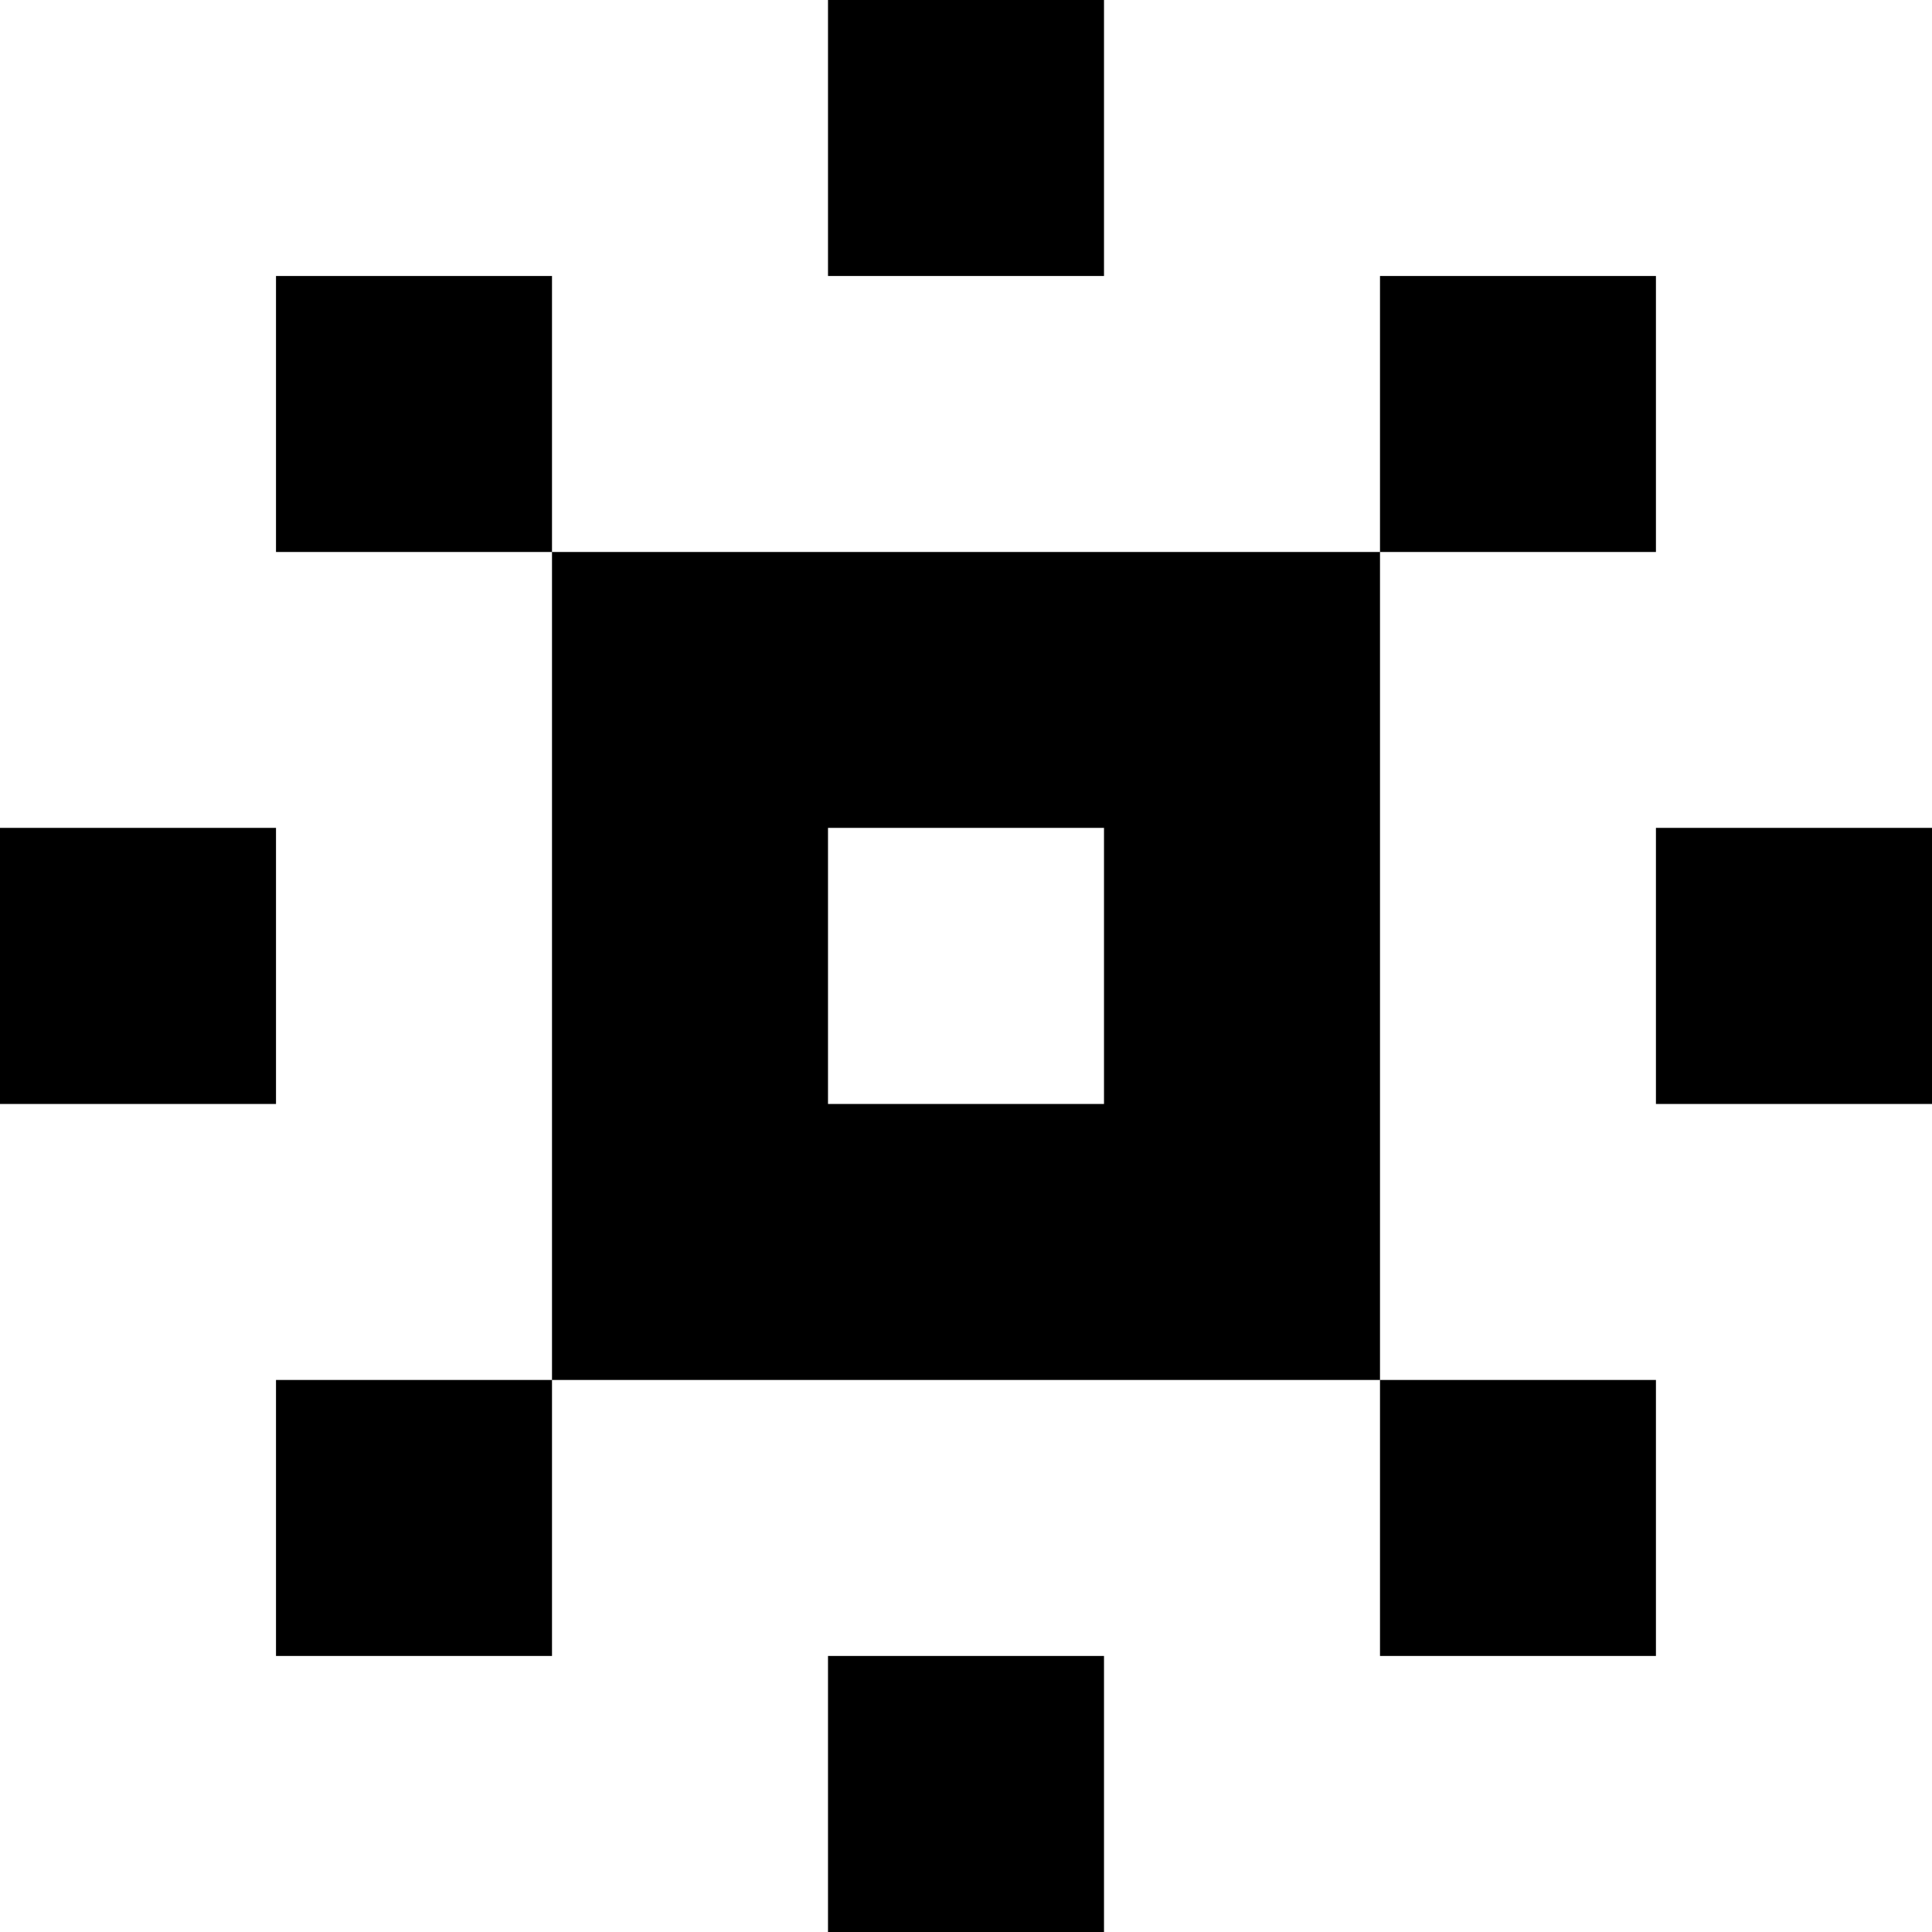 <svg xmlns="http://www.w3.org/2000/svg" width="91.602" height="91.601" viewBox="0 0 91.602 91.601">
  <g id="Groupe_285" data-name="Groupe 285" transform="translate(-569.787 -29.347)">
    <path id="Tracé_372" data-name="Tracé 372" d="M582.873,81.69H569.787V68.6h13.086Zm13.086-39.258V55.518H582.873V42.432ZM582.873,94.776h13.086v13.086H582.873Zm13.086,0V55.518h39.258V94.776Zm26.172-52.344H609.045V29.347h13.086Zm0,39.258V68.6H609.045V81.69Zm-13.086,26.172h13.086v13.086H609.045ZM648.3,55.518H635.217V42.432H648.3ZM635.217,94.776H648.3v13.086H635.217ZM661.389,68.6V81.69H648.3V68.6Z"/>
  </g>
</svg>
